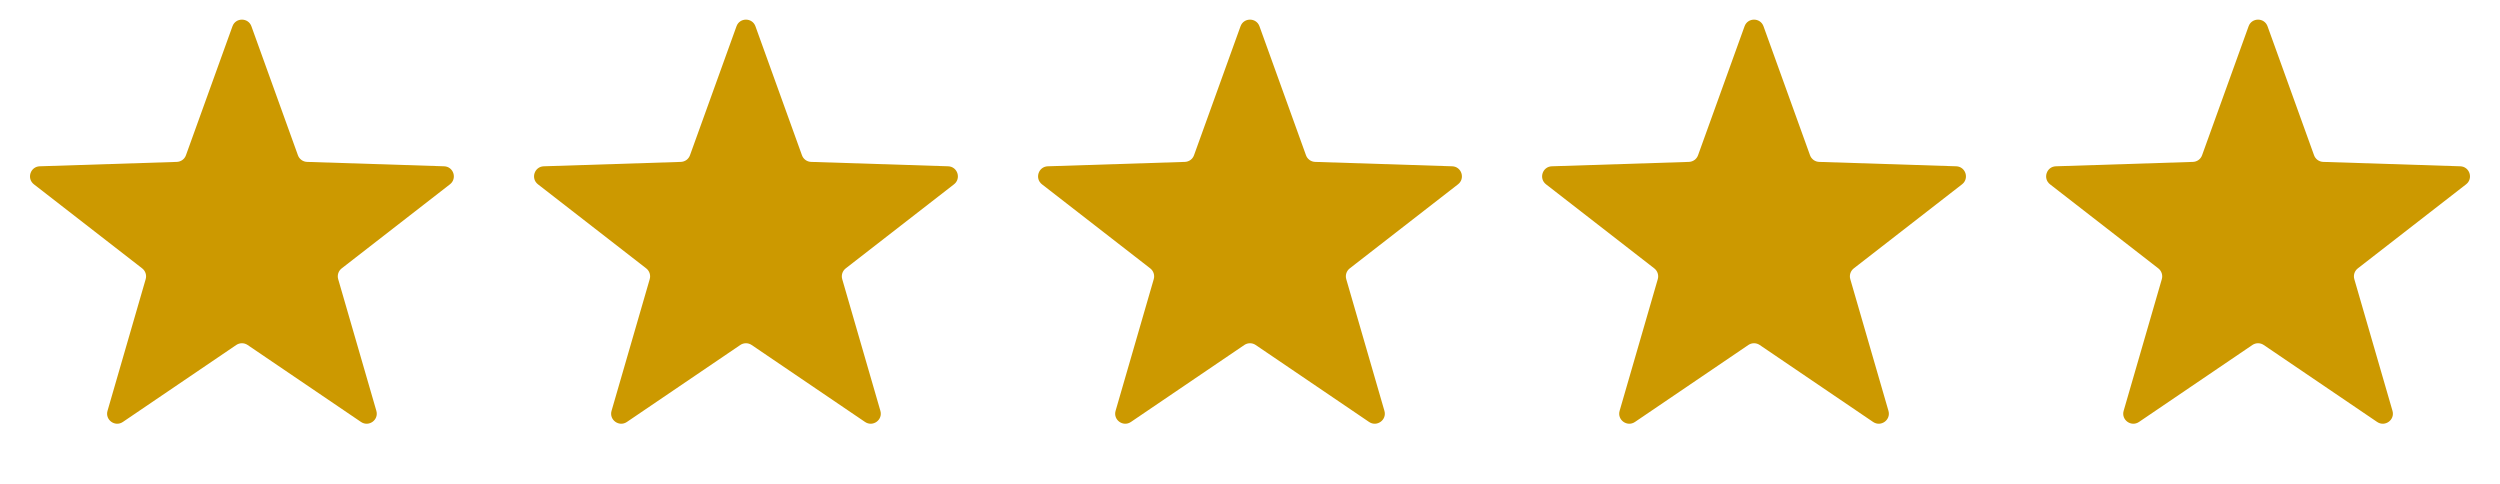 <svg xmlns="http://www.w3.org/2000/svg" width="124" height="24" viewBox="0 0 124 24" fill="none"><path d="M86.53 1.304C86.689 0.864 87.311 0.864 87.47 1.304L89.777 7.7C89.846 7.893 90.026 8.024 90.231 8.03L97.027 8.248C97.495 8.262 97.687 8.855 97.317 9.142L91.947 13.312C91.785 13.438 91.717 13.65 91.774 13.846L93.667 20.377C93.798 20.826 93.294 21.192 92.906 20.929L87.281 17.111C87.111 16.996 86.889 16.996 86.719 17.111L81.094 20.929C80.706 21.192 80.202 20.826 80.333 20.377L82.226 13.846C82.283 13.65 82.215 13.438 82.053 13.312L76.683 9.142C76.313 8.855 76.505 8.262 76.973 8.248L83.769 8.03C83.974 8.024 84.154 7.893 84.223 7.7L86.53 1.304Z" fill="#CC9900"></path><path d="M61.53 1.304C61.688 0.864 62.312 0.864 62.47 1.304L64.777 7.7C64.846 7.893 65.026 8.024 65.231 8.03L72.027 8.248C72.495 8.262 72.687 8.855 72.317 9.142L66.947 13.312C66.785 13.438 66.717 13.65 66.774 13.846L68.667 20.377C68.798 20.826 68.294 21.192 67.906 20.929L62.281 17.111C62.111 16.996 61.889 16.996 61.719 17.111L56.094 20.929C55.706 21.192 55.202 20.826 55.333 20.377L57.226 13.846C57.283 13.65 57.215 13.438 57.053 13.312L51.682 9.142C51.313 8.855 51.505 8.262 51.973 8.248L58.769 8.03C58.974 8.024 59.154 7.893 59.223 7.7L61.53 1.304Z" fill="#CC9900"></path><path d="M111.53 1.304C111.688 0.864 112.312 0.864 112.47 1.304L114.777 7.7C114.846 7.893 115.026 8.024 115.231 8.03L122.027 8.248C122.495 8.262 122.687 8.855 122.318 9.142L116.947 13.312C116.785 13.438 116.717 13.65 116.774 13.846L118.667 20.377C118.798 20.826 118.294 21.192 117.906 20.929L112.281 17.111C112.111 16.996 111.889 16.996 111.719 17.111L106.094 20.929C105.706 21.192 105.202 20.826 105.333 20.377L107.226 13.846C107.283 13.65 107.215 13.438 107.053 13.312L101.682 9.142C101.313 8.855 101.505 8.262 101.973 8.248L108.769 8.03C108.974 8.024 109.154 7.893 109.223 7.7L111.53 1.304Z" fill="#CC9900"></path><path d="M36.53 1.304C36.688 0.864 37.312 0.864 37.47 1.304L39.777 7.7C39.846 7.893 40.026 8.024 40.231 8.03L47.027 8.248C47.495 8.262 47.687 8.855 47.318 9.142L41.947 13.312C41.785 13.438 41.717 13.65 41.774 13.846L43.667 20.377C43.798 20.826 43.294 21.192 42.906 20.929L37.281 17.111C37.111 16.996 36.889 16.996 36.719 17.111L31.094 20.929C30.706 21.192 30.202 20.826 30.333 20.377L32.226 13.846C32.283 13.65 32.215 13.438 32.053 13.312L26.683 9.142C26.313 8.855 26.505 8.262 26.973 8.248L33.769 8.03C33.974 8.024 34.154 7.893 34.223 7.7L36.53 1.304Z" fill="#CC9900"></path><path d="M11.53 1.304C11.688 0.864 12.312 0.864 12.47 1.304L14.777 7.7C14.846 7.893 15.026 8.024 15.231 8.03L22.027 8.248C22.495 8.262 22.687 8.855 22.317 9.142L16.947 13.312C16.785 13.438 16.717 13.65 16.774 13.846L18.667 20.377C18.798 20.826 18.294 21.192 17.906 20.929L12.281 17.111C12.111 16.996 11.889 16.996 11.719 17.111L6.094 20.929C5.706 21.192 5.202 20.826 5.333 20.377L7.226 13.846C7.283 13.65 7.215 13.438 7.053 13.312L1.682 9.142C1.313 8.855 1.505 8.262 1.973 8.248L8.769 8.03C8.974 8.024 9.154 7.893 9.223 7.7L11.53 1.304Z" fill="#CC9900"></path></svg>